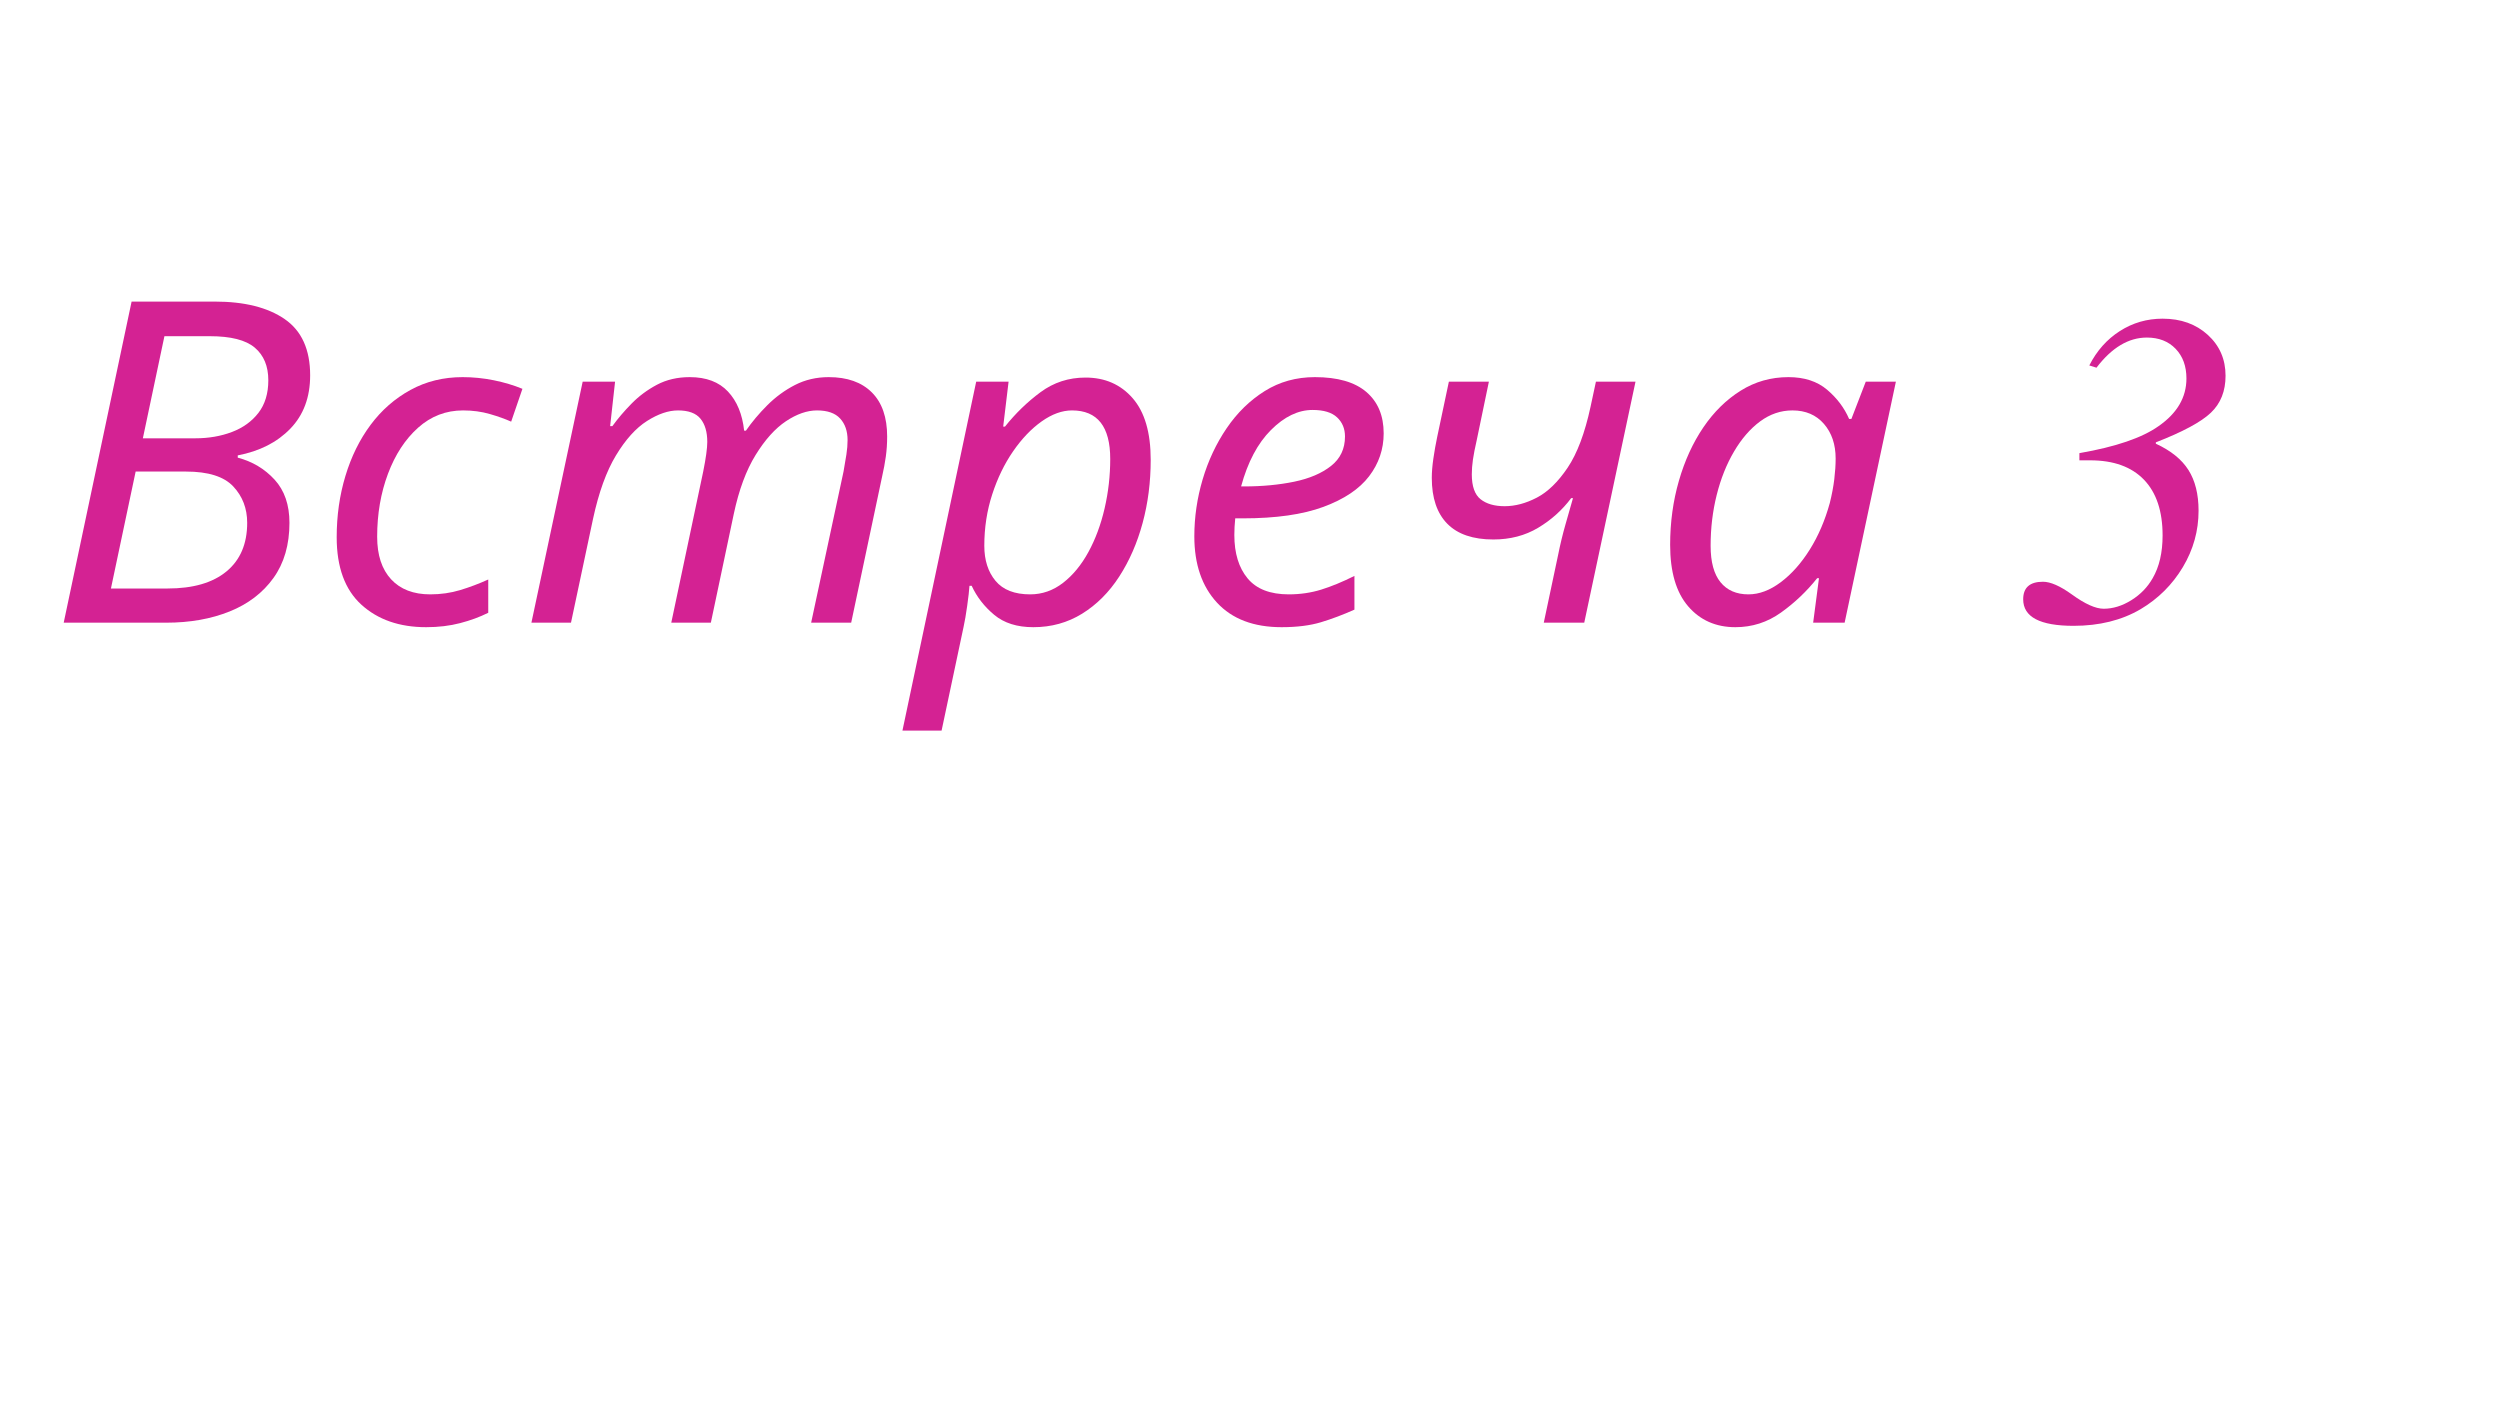 <?xml version="1.0" encoding="UTF-8"?> <svg xmlns="http://www.w3.org/2000/svg" xmlns:xlink="http://www.w3.org/1999/xlink" width="1920" zoomAndPan="magnify" viewBox="0 0 1440 810" height="1080" preserveAspectRatio="xMidYMid meet"> <defs> <g></g> </defs> <g fill="#d42293" fill-opacity="1"> <g transform="translate(26.069, 358.666)"> <g> <path d="M 10.625 0 L 49.734 -184.953 L 97.656 -184.953 C 114.758 -184.953 128.188 -181.582 137.938 -174.844 C 147.695 -168.113 152.578 -157.32 152.578 -142.469 C 152.578 -129.863 148.773 -119.629 141.172 -111.766 C 133.578 -103.91 123.477 -98.773 110.875 -96.359 L 110.875 -95.062 C 119.332 -92.82 126.41 -88.594 132.109 -82.375 C 137.805 -76.156 140.656 -67.867 140.656 -57.516 C 140.656 -44.898 137.586 -34.316 131.453 -25.766 C 125.328 -17.223 116.91 -10.789 106.203 -6.469 C 95.492 -2.156 83.32 0 69.688 0 Z M 56.219 -106.203 L 86.516 -106.203 C 94.117 -106.203 101.113 -107.41 107.5 -109.828 C 113.895 -112.254 118.988 -115.926 122.781 -120.844 C 126.582 -125.77 128.484 -132.031 128.484 -139.625 C 128.484 -147.738 125.891 -154 120.703 -158.406 C 115.523 -162.812 106.895 -165.016 94.812 -165.016 L 68.641 -165.016 Z M 37.828 -19.688 L 70.453 -19.688 C 85.141 -19.688 96.453 -22.969 104.391 -29.531 C 112.336 -36.094 116.312 -45.422 116.312 -57.516 C 116.312 -65.797 113.633 -72.785 108.281 -78.484 C 102.926 -84.191 93.859 -87.047 81.078 -87.047 L 52.062 -87.047 Z M 37.828 -19.688 "></path> </g> </g> </g> <g fill="#d42293" fill-opacity="1"> <g transform="translate(181.496, 358.666)"> <g> <path d="M 63.984 2.594 C 48.609 2.594 36.172 -1.723 26.672 -10.359 C 17.18 -18.992 12.438 -31.945 12.438 -49.219 C 12.438 -61.656 14.117 -73.441 17.484 -84.578 C 20.848 -95.711 25.68 -105.508 31.984 -113.969 C 38.297 -122.438 45.941 -129.129 54.922 -134.047 C 63.898 -138.973 73.914 -141.438 84.969 -141.438 C 91.008 -141.438 97.008 -140.832 102.969 -139.625 C 108.926 -138.414 114.41 -136.773 119.422 -134.703 L 112.938 -115.797 C 109.488 -117.348 105.391 -118.812 100.641 -120.188 C 95.891 -121.57 90.75 -122.266 85.219 -122.266 C 75.375 -122.266 66.738 -118.941 59.312 -112.297 C 51.895 -105.648 46.113 -96.801 41.969 -85.75 C 37.82 -74.695 35.75 -62.609 35.75 -49.484 C 35.75 -38.941 38.426 -30.773 43.781 -24.984 C 49.133 -19.203 56.645 -16.312 66.312 -16.312 C 72.352 -16.312 78.094 -17.129 83.531 -18.766 C 88.977 -20.41 94.379 -22.445 99.734 -24.875 L 99.734 -5.703 C 94.898 -3.285 89.504 -1.301 83.547 0.25 C 77.586 1.812 71.066 2.594 63.984 2.594 Z M 63.984 2.594 "></path> </g> </g> </g> <g fill="#d42293" fill-opacity="1"> <g transform="translate(298.844, 358.666)"> <g> <path d="M 7.25 0 L 36.781 -138.844 L 55.438 -138.844 L 52.594 -113.203 L 53.875 -113.203 C 56.988 -117.516 60.66 -121.828 64.891 -126.141 C 69.117 -130.461 73.992 -134.094 79.516 -137.031 C 85.047 -139.969 91.352 -141.438 98.438 -141.438 C 107.938 -141.438 115.273 -138.672 120.453 -133.141 C 125.641 -127.617 128.75 -120.109 129.781 -110.609 L 130.812 -110.609 C 134.27 -115.617 138.375 -120.5 143.125 -125.25 C 147.875 -130 153.18 -133.883 159.047 -136.906 C 164.922 -139.926 171.398 -141.438 178.484 -141.438 C 189.191 -141.438 197.477 -138.5 203.344 -132.625 C 209.219 -126.758 212.156 -118.301 212.156 -107.25 C 212.156 -103.102 211.895 -99.211 211.375 -95.578 C 210.863 -91.953 210.176 -88.242 209.312 -84.453 L 191.438 0 L 168.375 0 L 187.031 -87.047 C 187.719 -90.836 188.273 -94.156 188.703 -97 C 189.141 -99.852 189.359 -102.578 189.359 -105.172 C 189.359 -110.348 187.93 -114.488 185.078 -117.594 C 182.234 -120.707 177.789 -122.266 171.75 -122.266 C 166.051 -122.266 160.094 -120.191 153.875 -116.047 C 147.656 -111.898 141.828 -105.422 136.391 -96.609 C 130.953 -87.805 126.766 -76.5 123.828 -62.688 L 110.609 0 L 87.812 0 L 106.203 -87.047 C 107.766 -94.816 108.547 -100.516 108.547 -104.141 C 108.547 -109.836 107.25 -114.281 104.656 -117.469 C 102.062 -120.664 97.742 -122.266 91.703 -122.266 C 86.172 -122.266 80.211 -120.234 73.828 -116.172 C 67.441 -112.117 61.484 -105.516 55.953 -96.359 C 50.43 -87.211 46.031 -75.039 42.75 -59.844 L 30.047 0 Z M 7.25 0 "></path> </g> </g> </g> <g fill="#d42293" fill-opacity="1"> <g transform="translate(525.509, 358.666)"> <g> <path d="M -5.703 62.172 L 36.781 -138.844 L 55.438 -138.844 L 52.328 -112.938 L 53.359 -112.938 C 59.41 -120.539 66.234 -127.148 73.828 -132.766 C 81.422 -138.379 90.055 -141.188 99.734 -141.188 C 110.961 -141.188 120.031 -137.211 126.938 -129.266 C 133.844 -121.316 137.297 -109.488 137.297 -93.781 C 137.297 -81 135.738 -68.863 132.625 -57.375 C 129.52 -45.895 125.031 -35.617 119.156 -26.547 C 113.289 -17.484 106.164 -10.359 97.781 -5.172 C 89.406 0.004 80.039 2.594 69.688 2.594 C 60.352 2.594 52.836 0.219 47.141 -4.531 C 41.441 -9.281 37.125 -14.848 34.188 -21.234 L 32.906 -21.234 C 32.727 -18.473 32.289 -14.629 31.594 -9.703 C 30.906 -4.785 30.219 -0.773 29.531 2.328 L 16.844 62.172 Z M 67.875 -16.312 C 74.781 -16.312 81.082 -18.516 86.781 -22.922 C 92.477 -27.328 97.352 -33.242 101.406 -40.672 C 105.469 -48.098 108.578 -56.473 110.734 -65.797 C 112.898 -75.117 113.984 -84.617 113.984 -94.297 C 113.984 -112.941 106.645 -122.266 91.969 -122.266 C 86.258 -122.266 80.426 -120.148 74.469 -115.922 C 68.508 -111.691 63.023 -105.945 58.016 -98.688 C 53.016 -91.438 49.004 -83.148 45.984 -73.828 C 42.961 -64.504 41.453 -54.66 41.453 -44.297 C 41.453 -36.004 43.609 -29.266 47.922 -24.078 C 52.242 -18.898 58.895 -16.312 67.875 -16.312 Z M 67.875 -16.312 "></path> </g> </g> </g> <g fill="#d42293" fill-opacity="1"> <g transform="translate(675.496, 358.666)"> <g> <path d="M 62.688 2.594 C 46.625 2.594 34.234 -2.109 25.516 -11.516 C 16.797 -20.93 12.438 -33.672 12.438 -49.734 C 12.438 -60.785 14.031 -71.707 17.219 -82.5 C 20.414 -93.301 25.035 -103.145 31.078 -112.031 C 37.129 -120.926 44.426 -128.051 52.969 -133.406 C 61.52 -138.758 71.148 -141.438 81.859 -141.438 C 94.984 -141.438 104.867 -138.586 111.516 -132.891 C 118.172 -127.191 121.5 -119.25 121.5 -109.062 C 121.5 -99.906 118.691 -91.656 113.078 -84.312 C 107.461 -76.977 98.695 -71.109 86.781 -66.703 C 74.863 -62.297 59.406 -60.094 40.406 -60.094 L 36 -60.094 C 35.832 -58.539 35.703 -56.898 35.609 -55.172 C 35.523 -53.453 35.484 -51.898 35.484 -50.516 C 35.484 -39.984 38.031 -31.648 43.125 -25.516 C 48.219 -19.379 56.117 -16.312 66.828 -16.312 C 73.391 -16.312 79.609 -17.219 85.484 -19.031 C 91.359 -20.852 97.75 -23.488 104.656 -26.938 L 104.656 -7.516 C 98.094 -4.578 91.66 -2.156 85.359 -0.25 C 79.055 1.645 71.5 2.594 62.688 2.594 Z M 39.375 -78.484 L 41.188 -78.484 C 51.551 -78.484 61.133 -79.391 69.938 -81.203 C 78.75 -83.023 85.832 -86.051 91.188 -90.281 C 96.539 -94.508 99.219 -100.164 99.219 -107.25 C 99.219 -111.738 97.703 -115.406 94.672 -118.25 C 91.648 -121.102 86.945 -122.531 80.562 -122.531 C 72.27 -122.531 64.281 -118.688 56.594 -111 C 48.914 -103.312 43.176 -92.473 39.375 -78.484 Z M 39.375 -78.484 "></path> </g> </g> </g> <g fill="#d42293" fill-opacity="1"> <g transform="translate(804.76, 358.666)"> <g> <path d="M 84.453 0 L 92.734 -39.109 C 93.941 -45.16 95.363 -51.035 97 -56.734 C 98.645 -62.43 100.07 -67.438 101.281 -71.75 L 100.25 -71.75 C 95.07 -64.844 88.723 -59.145 81.203 -54.656 C 73.691 -50.164 65.102 -47.922 55.438 -47.922 C 43.695 -47.922 34.848 -50.941 28.891 -56.984 C 22.93 -63.035 19.953 -71.844 19.953 -83.406 C 19.953 -86.688 20.254 -90.398 20.859 -94.547 C 21.461 -98.691 22.195 -102.836 23.062 -106.984 L 29.797 -138.844 L 52.844 -138.844 L 45.844 -105.172 C 44.812 -100.68 44.078 -96.926 43.641 -93.906 C 43.211 -90.883 43 -88.078 43 -85.484 C 43 -78.578 44.68 -73.785 48.047 -71.109 C 51.422 -68.43 56.039 -67.094 61.906 -67.094 C 67.957 -67.094 74.133 -68.734 80.438 -72.016 C 86.738 -75.297 92.648 -81.035 98.172 -89.234 C 103.703 -97.441 108.109 -109.145 111.391 -124.344 L 114.5 -138.844 L 137.297 -138.844 L 107.766 0 Z M 84.453 0 "></path> </g> </g> </g> <g fill="#d42293" fill-opacity="1"> <g transform="translate(949.566, 358.666)"> <g> <path d="M 50 2.594 C 38.77 2.594 29.703 -1.422 22.797 -9.453 C 15.891 -17.484 12.438 -29.27 12.438 -44.812 C 12.438 -57.77 14.117 -70.078 17.484 -81.734 C 20.848 -93.391 25.551 -103.66 31.594 -112.547 C 37.645 -121.441 44.812 -128.477 53.094 -133.656 C 61.383 -138.844 70.539 -141.438 80.562 -141.438 C 89.719 -141.438 97.145 -139.02 102.844 -134.188 C 108.539 -129.352 112.77 -123.738 115.531 -117.344 L 116.828 -117.344 L 125.125 -138.844 L 142.469 -138.844 L 112.938 0 L 94.812 0 L 98.172 -25.641 L 97.141 -25.641 C 91.098 -18.047 84.145 -11.441 76.281 -5.828 C 68.426 -0.211 59.664 2.594 50 2.594 Z M 57.516 -16.312 C 63.723 -16.312 69.938 -18.645 76.156 -23.312 C 82.375 -27.977 87.941 -34.238 92.859 -42.094 C 97.785 -49.945 101.629 -58.883 104.391 -68.906 C 105.598 -73.738 106.461 -78.312 106.984 -82.625 C 107.504 -86.945 107.766 -90.922 107.766 -94.547 C 107.766 -102.672 105.52 -109.32 101.031 -114.5 C 96.539 -119.676 90.492 -122.266 82.891 -122.266 C 76.16 -122.266 69.941 -120.148 64.234 -115.922 C 58.535 -111.691 53.531 -105.906 49.219 -98.562 C 44.906 -91.227 41.582 -82.895 39.25 -73.562 C 36.914 -64.238 35.75 -54.484 35.75 -44.297 C 35.75 -34.973 37.645 -27.977 41.438 -23.312 C 45.238 -18.645 50.598 -16.312 57.516 -16.312 Z M 57.516 -16.312 "></path> </g> </g> </g> <g fill="#d42293" fill-opacity="1"> <g transform="translate(1096.704, 358.666)"> <g></g> </g> <g transform="translate(1161.465, 358.666)"> <g> <path d="M 104.906 -64.5 C 104.906 -52.926 101.883 -42.086 95.844 -31.984 C 89.801 -21.891 81.688 -13.816 71.5 -7.766 C 60.613 -1.379 47.75 1.812 32.906 1.812 C 13.562 1.812 3.891 -3.281 3.891 -13.469 C 3.891 -20.207 7.688 -23.578 15.281 -23.578 C 19.602 -23.578 25.129 -21.156 31.859 -16.312 C 39.461 -10.789 45.594 -8.031 50.25 -8.031 C 55.602 -8.031 60.914 -9.672 66.188 -12.953 C 71.457 -16.234 75.555 -20.461 78.484 -25.641 C 82.285 -32.203 84.188 -40.406 84.188 -50.25 C 84.188 -64.238 80.602 -74.945 73.438 -82.375 C 66.27 -89.801 55.953 -93.516 42.484 -93.516 L 36.266 -93.516 L 36.266 -97.656 C 57.16 -101.281 72.359 -106.461 81.859 -113.203 C 92.566 -120.629 97.922 -129.781 97.922 -140.656 C 97.922 -147.738 95.848 -153.438 91.703 -157.75 C 87.555 -162.07 82.031 -164.234 75.125 -164.234 C 64.594 -164.234 54.922 -158.445 46.109 -146.875 L 41.969 -148.172 C 46.281 -156.641 52.148 -163.242 59.578 -167.984 C 67.004 -172.734 75.207 -175.109 84.188 -175.109 C 94.719 -175.109 103.395 -172 110.219 -165.781 C 117.039 -159.57 120.453 -151.719 120.453 -142.219 C 120.453 -133.406 117.645 -126.32 112.031 -120.969 C 106.426 -115.613 95.848 -109.914 80.297 -103.875 L 80.297 -103.094 C 88.93 -99.125 95.191 -94.07 99.078 -87.938 C 102.961 -81.812 104.906 -74 104.906 -64.5 Z M 104.906 -64.5 "></path> </g> </g> </g> </svg> 
